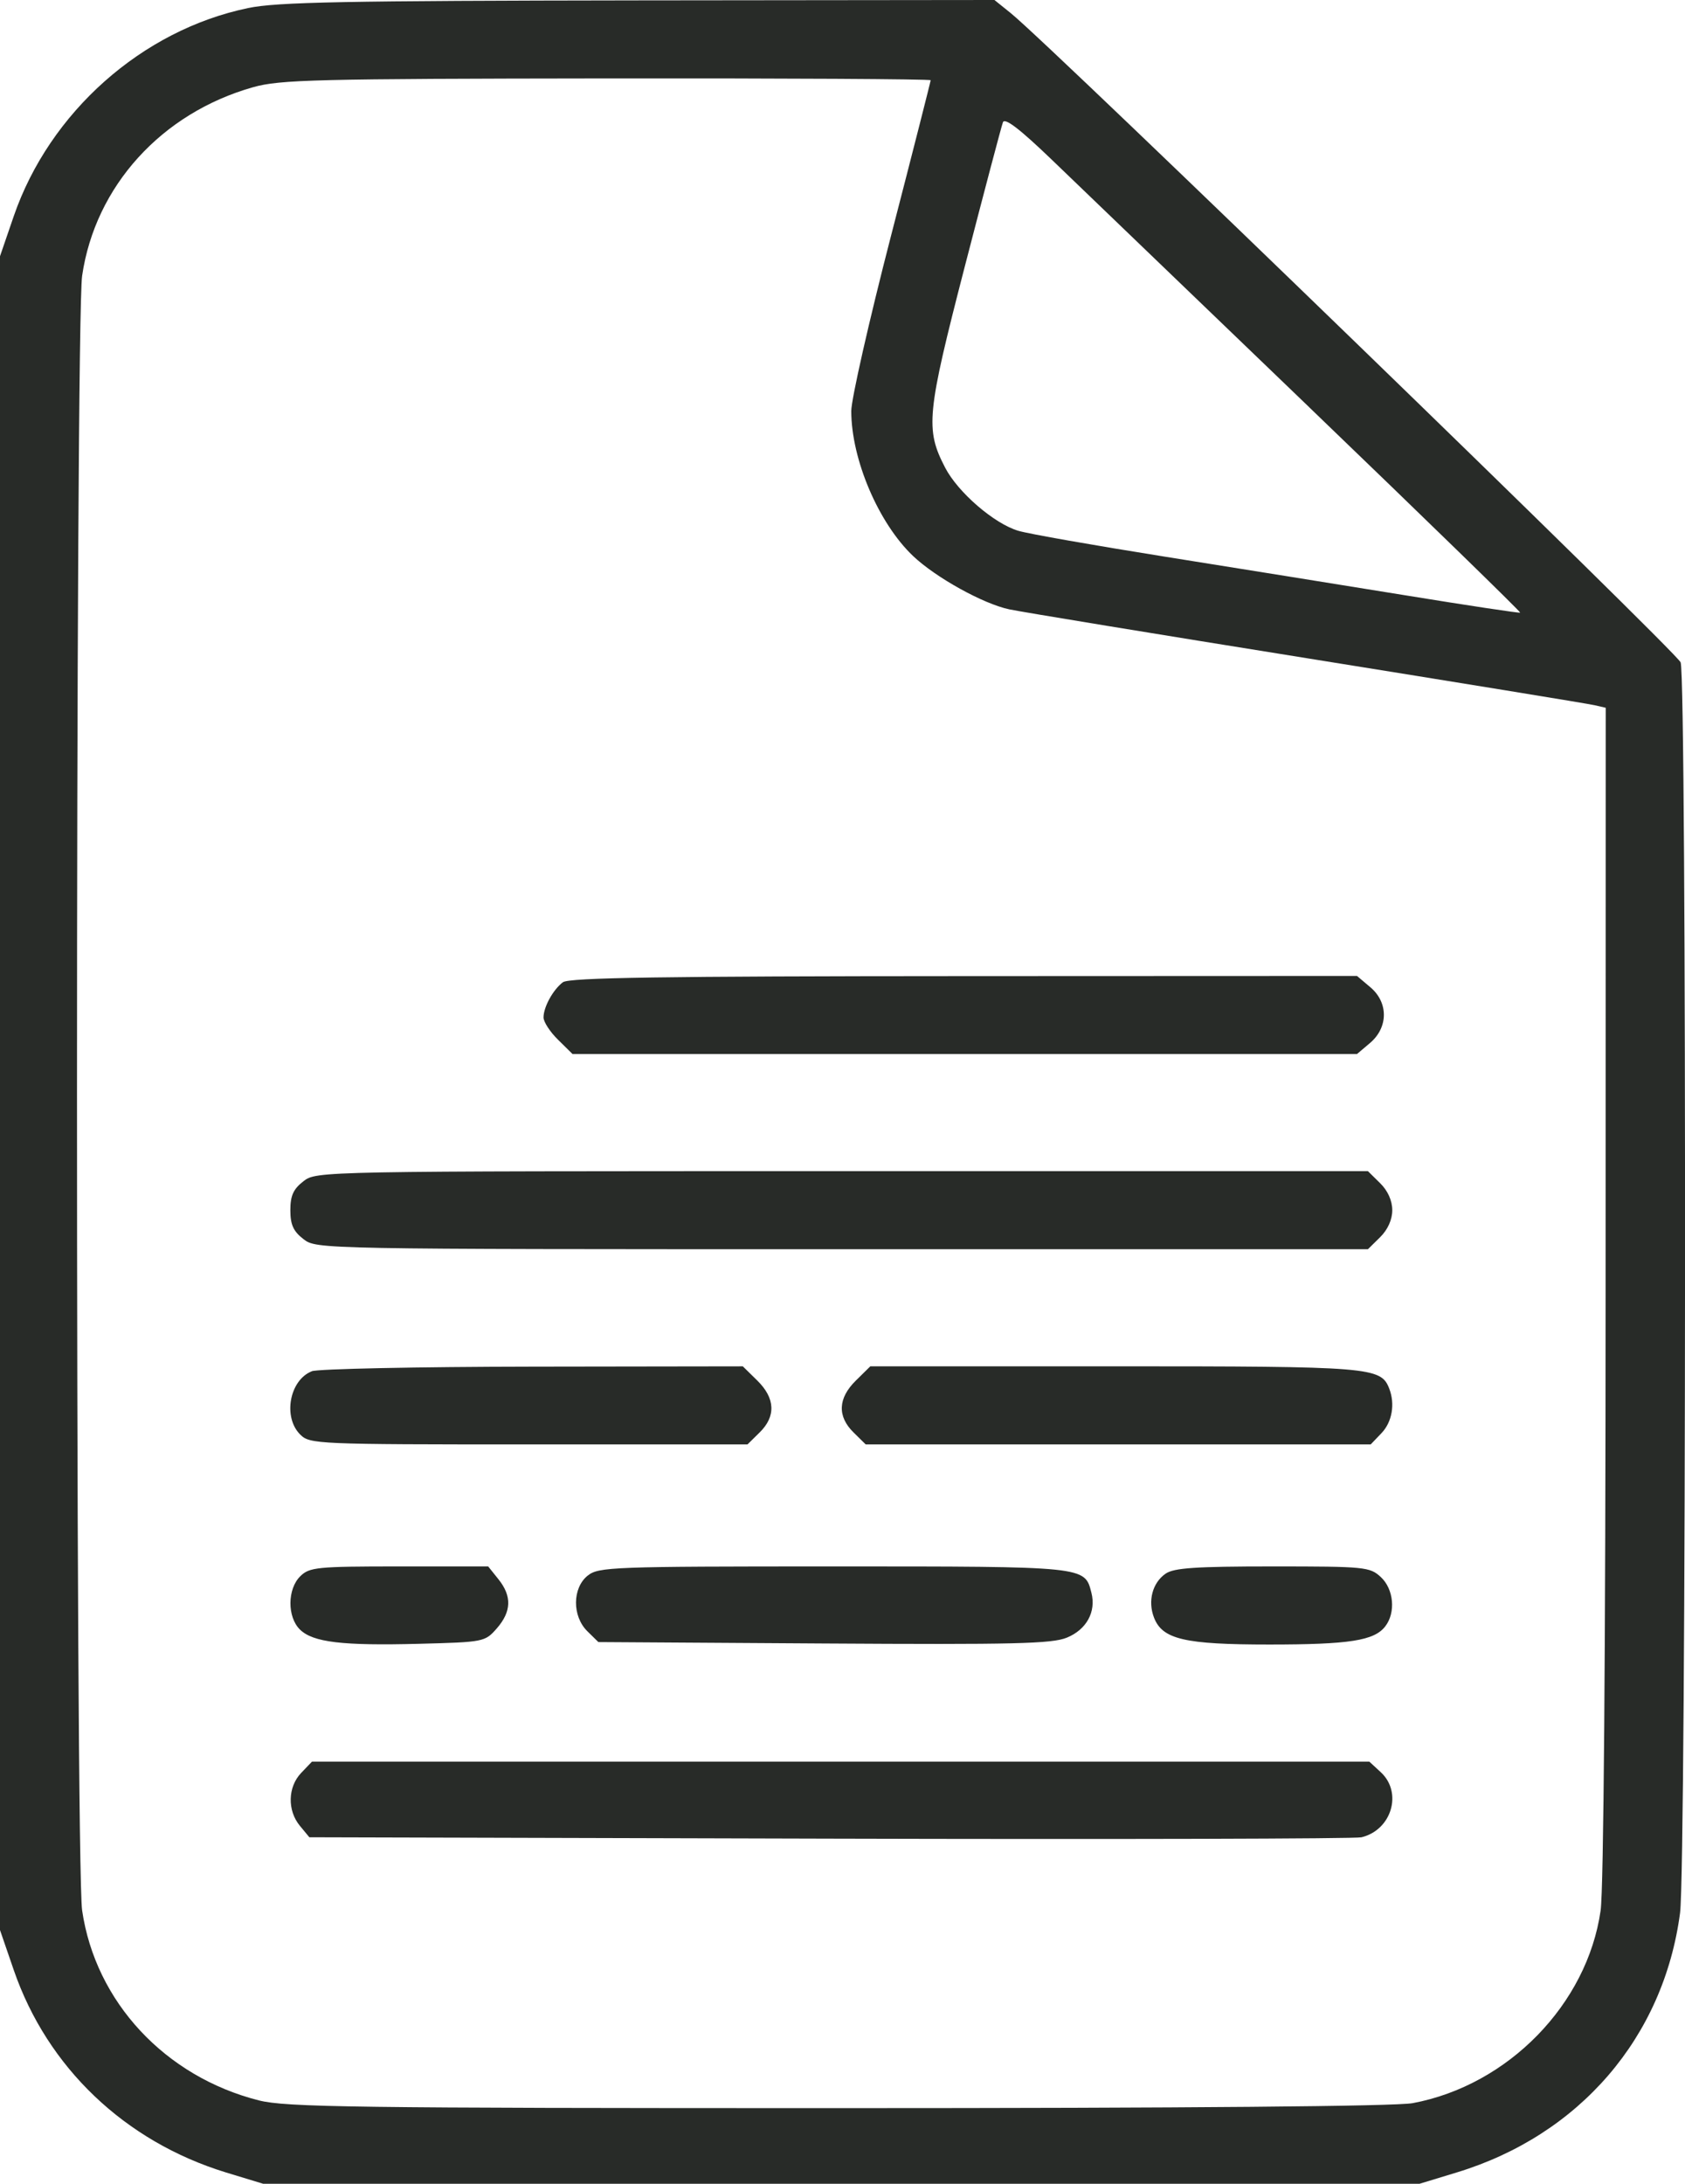 <svg width="44" height="57" fill="none" xmlns="http://www.w3.org/2000/svg"><path fill-rule="evenodd" clip-rule="evenodd" d="M6.48.21C3.71.784 1.297 2.926.36 5.64L0 6.688v43.69l.36 1.046c.877 2.542 2.9 4.47 5.537 5.28L6.87 57h30.2l.972-.296c3.206-.976 5.4-3.526 5.829-6.773.163-1.24.178-32.222.015-32.642C43.78 17.015 27.464 1.209 26.4.348L25.968 0l-9.29.01C9.003.02 7.23.053 6.48.21Zm17.822 1.884c0 .031-.466 1.862-1.037 4.068-.57 2.206-1.036 4.26-1.036 4.566 0 1.263.712 2.93 1.616 3.787.594.562 1.831 1.247 2.51 1.39.332.07 3.842.646 7.798 1.28 3.956.635 7.325 1.184 7.485 1.222l.292.067-.003 15.25c-.001 9.305-.052 15.599-.13 16.143-.35 2.447-2.417 4.564-4.908 5.029-.448.083-5.819.13-15.016.13-12.644 0-14.411-.024-15.114-.202-2.448-.62-4.265-2.572-4.614-4.957-.179-1.219-.179-41.451 0-42.67.342-2.338 2.074-4.246 4.465-4.921.7-.198 1.634-.22 9.235-.229 4.652-.005 8.457.016 8.457.047Zm9.886 8.537c3.048 2.93 5.527 5.342 5.508 5.36-.019.016-1.376-.188-3.015-.455-1.64-.266-4.469-.72-6.287-1.01-1.818-.29-3.527-.59-3.799-.67-.63-.184-1.58-1.003-1.916-1.652-.52-1.003-.482-1.397.518-5.262.508-1.962.954-3.65.992-3.75.047-.127.435.169 1.262.963l6.737 6.475ZM14.7 25.637c-.258.195-.507.647-.507.92 0 .116.17.378.379.582l.378.373h20.485l.339-.287c.479-.405.484-1.055.012-1.454l-.351-.297-10.265.004c-7.865.003-10.313.04-10.47.16Zm-6.776 5.196c-.264.203-.342.376-.342.755s.078.551.342.755c.34.263.377.264 14.069.264H35.72l.318-.313c.2-.197.318-.458.318-.706 0-.248-.117-.51-.318-.706l-.318-.313H21.993c-13.692 0-13.728 0-14.07.264Zm.218 4.96c-.584.23-.76 1.202-.3 1.654.25.247.432.255 5.968.255h5.709l.318-.313c.428-.42.407-.893-.061-1.353l-.379-.372-5.486.008c-3.017.004-5.614.058-5.77.12Zm14.206.243c-.467.46-.488.932-.06 1.353l.318.313h13.187l.282-.295c.277-.29.359-.76.201-1.164-.218-.559-.47-.58-7.181-.58h-6.368l-.379.373ZM7.842 41.142c-.34.333-.344 1.063-.01 1.392.34.334 1.106.425 3.122.372 1.684-.044 1.71-.05 2.019-.402.383-.438.397-.84.044-1.281l-.269-.336h-2.324c-2.15 0-2.342.02-2.582.255Zm7.506-.017c-.405.323-.41 1.06-.011 1.453l.288.283 5.887.037c4.981.031 5.957.008 6.348-.153.512-.21.767-.674.64-1.17-.177-.694-.117-.688-6.74-.688-5.78 0-6.13.013-6.412.239Zm15.09-.05c-.345.237-.471.715-.304 1.147.22.568.797.703 3.011.703 2.093 0 2.74-.101 3.027-.473.28-.36.224-.974-.115-1.288-.287-.265-.412-.277-2.823-.277-2.015 0-2.578.038-2.796.188ZM7.864 46.277c-.35.367-.365.977-.034 1.379l.248.3 13.588.036c7.474.02 13.722.004 13.884-.035.79-.19 1.081-1.167.507-1.698l-.3-.277H8.146l-.282.295Z" fill="#282B28"/></svg>